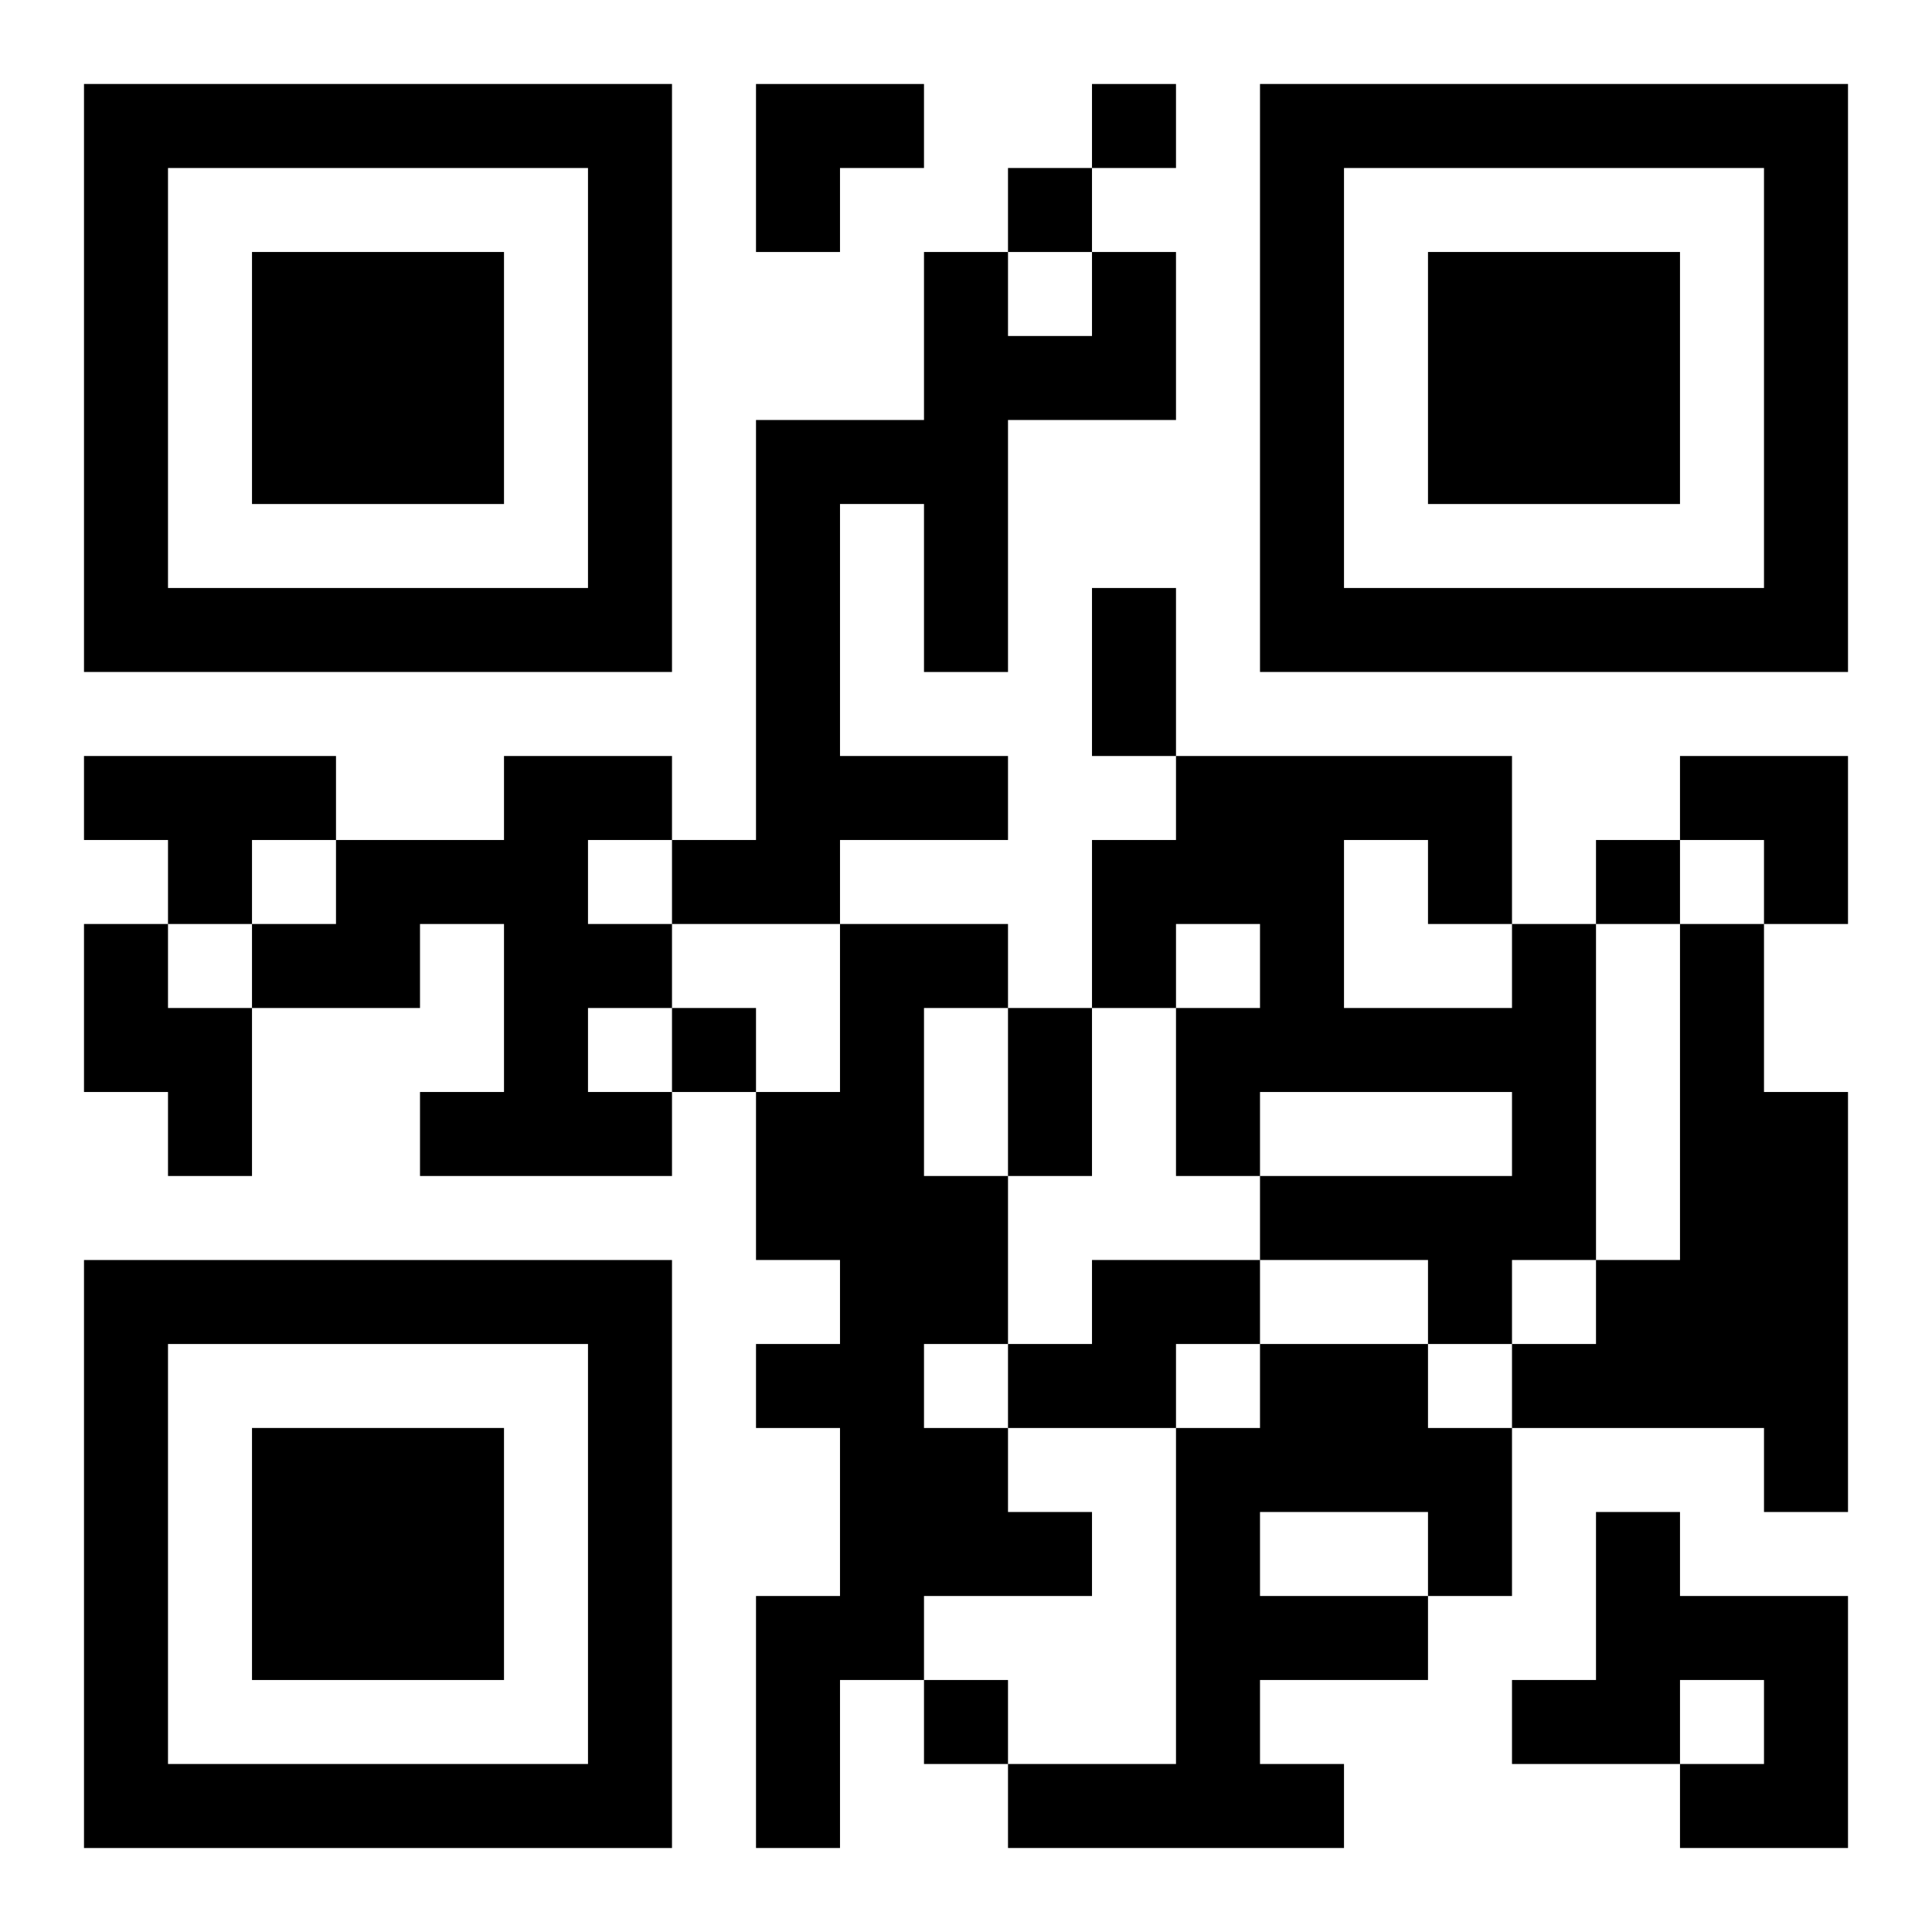 <?xml version="1.0" encoding="UTF-8"?>
<svg width="250" height="250" baseProfile="full" version="1.1" viewBox="-1 -1 23 23" xmlns="http://www.w3.org/2000/svg" xmlns:xlink="http://www.w3.org/1999/xlink"><symbol id="a"><path d="m0 7v7h7v-7h-7zm1 1h5v5h-5v-5zm1 1v3h3v-3h-3z"/></symbol><use y="-7" xlink:href="#a"/><use y="7" xlink:href="#a"/><use x="14" y="-7" xlink:href="#a"/><path d="m12 2h1v2h-2v3h-1v-2h-1v3h2v1h-2v1h-2v-1h1v-5h2v-2h1v1h1v-1m-12 6h3v1h-1v1h-1v-1h-1v-1m5 0h2v1h-1v1h1v1h-1v1h1v1h-3v-1h1v-2h-1v1h-2v-1h1v-1h2v-1m-5 2h1v1h1v2h-1v-1h-1v-2m9 0h2v1h-1v2h1v2h-1v1h1v1h1v1h-2v1h-1v2h-1v-3h1v-2h-1v-1h1v-1h-1v-2h1v-2m8 0h1v4h-1v1h-1v-1h-2v-1h3v-1h-3v1h-1v-2h1v-1h-1v1h-1v-2h1v-1h4v2m-2-1v2h2v-1h-1v-1h-1m4 1h1v2h1v5h-1v-1h-3v-1h1v-1h1v-4m-7 4h2v1h-1v1h-2v-1h1v-1m2 1h2v1h1v2h-1v1h-2v1h1v1h-4v-1h2v-4h1v-1m0 2v1h2v-1h-2m4 0h1v1h2v3h-2v-1h1v-1h-1v1h-2v-1h1v-2m-6-17v1h1v-1h-1m-1 1v1h1v-1h-1m7 8v1h1v-1h-1m-11 2v1h1v-1h-1m3 8v1h1v-1h-1m2-13h1v2h-1v-2m-1 5h1v2h-1v-2m-3-11h2v1h-1v1h-1zm11 8h2v2h-1v-1h-1z"/></svg>
